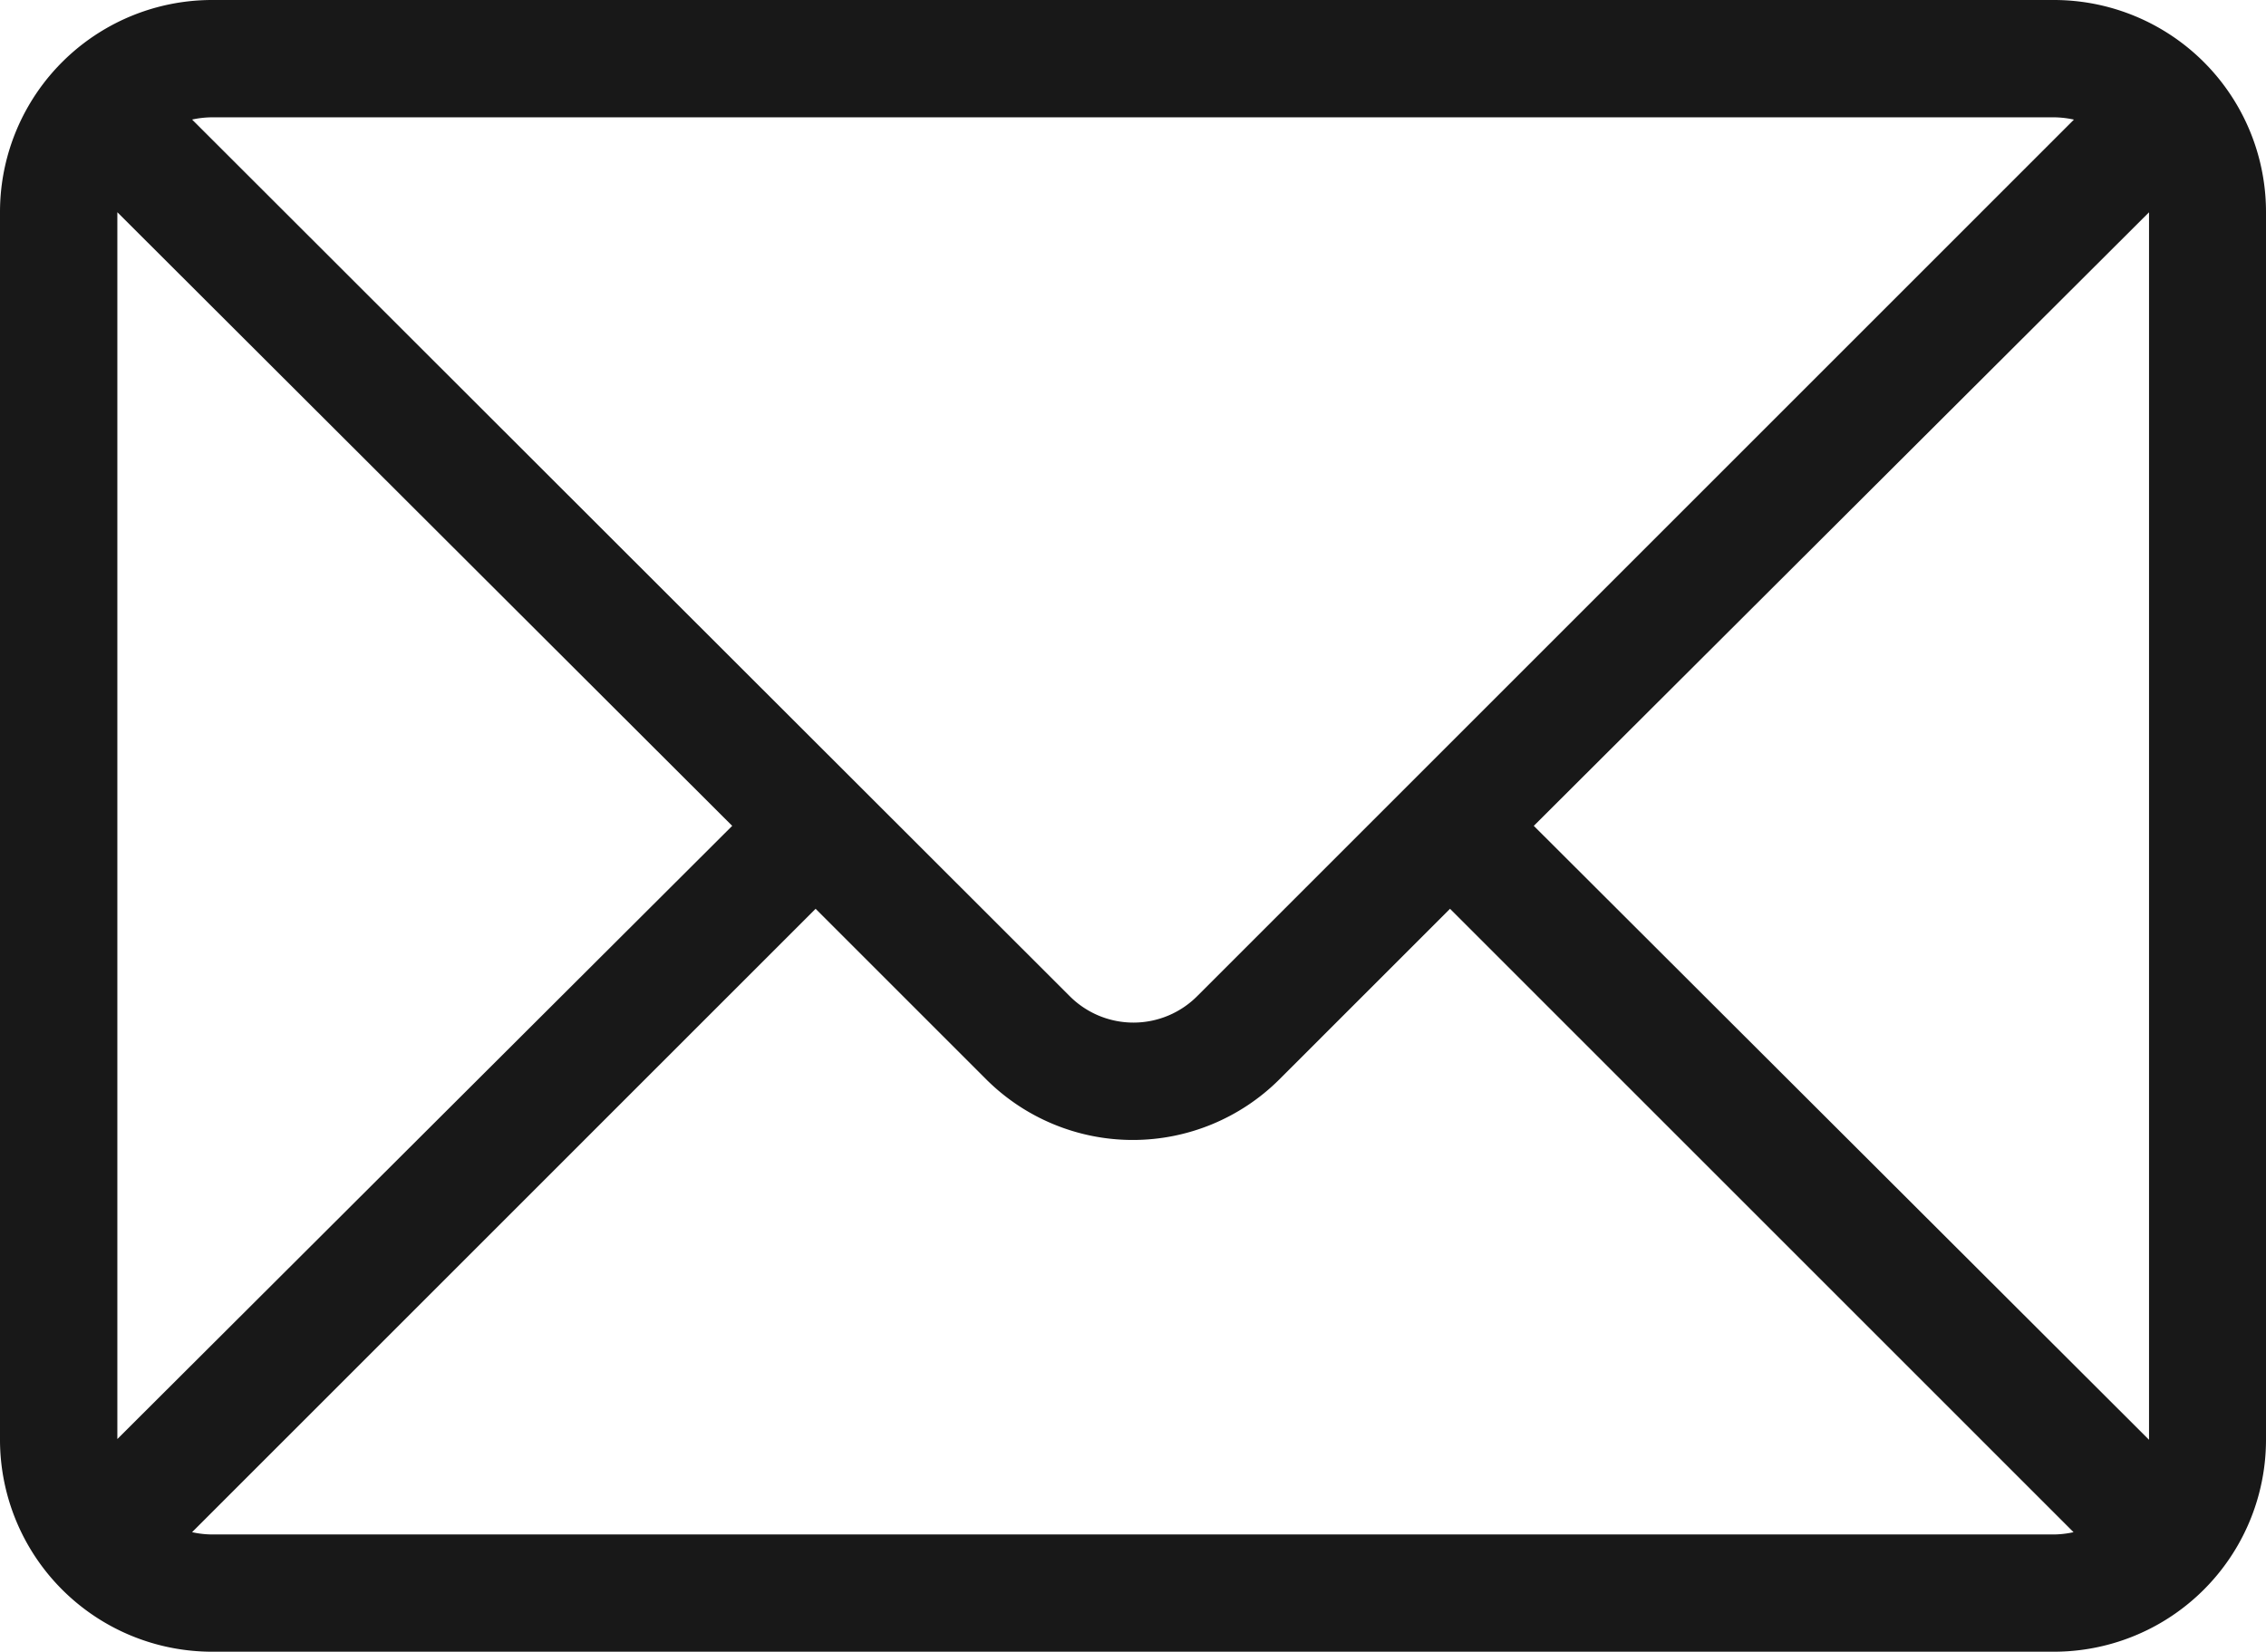 <svg xmlns="http://www.w3.org/2000/svg" width="30.2" height="22.018" viewBox="0 0 30.2 22.018"><defs><style>.a{fill:#181818;stroke:#181818;stroke-width:0.2px;}</style></defs><g transform="translate(0.1 0.1)"><path class="a" d="M27.273,69.818H2.727A2.727,2.727,0,0,0,0,72.545V88.909a2.727,2.727,0,0,0,2.727,2.727H27.273A2.727,2.727,0,0,0,30,88.909V72.545A2.727,2.727,0,0,0,27.273,69.818ZM2.727,71.182H27.273a1.365,1.365,0,0,1,.457.082l-11.8,11.8a1.3,1.3,0,0,1-1.842.006l-.006-.006L2.27,71.263A1.364,1.364,0,0,1,2.727,71.182ZM1.364,88.909V72.545a1.364,1.364,0,0,1,0-.239L9.8,80.727l-8.441,8.42A1.364,1.364,0,0,1,1.364,88.909Zm25.909,1.364H2.727a1.365,1.365,0,0,1-.457-.082l8.5-8.5,2.339,2.339a2.666,2.666,0,0,0,3.77.007l.007-.007,2.339-2.339,8.5,8.5A1.363,1.363,0,0,1,27.273,90.273Zm1.364-1.125L20.2,80.727l8.441-8.42a1.365,1.365,0,0,1,0,.239V88.909A1.364,1.364,0,0,1,28.636,89.148Z" transform="translate(0 -69.818)"/></g></svg>